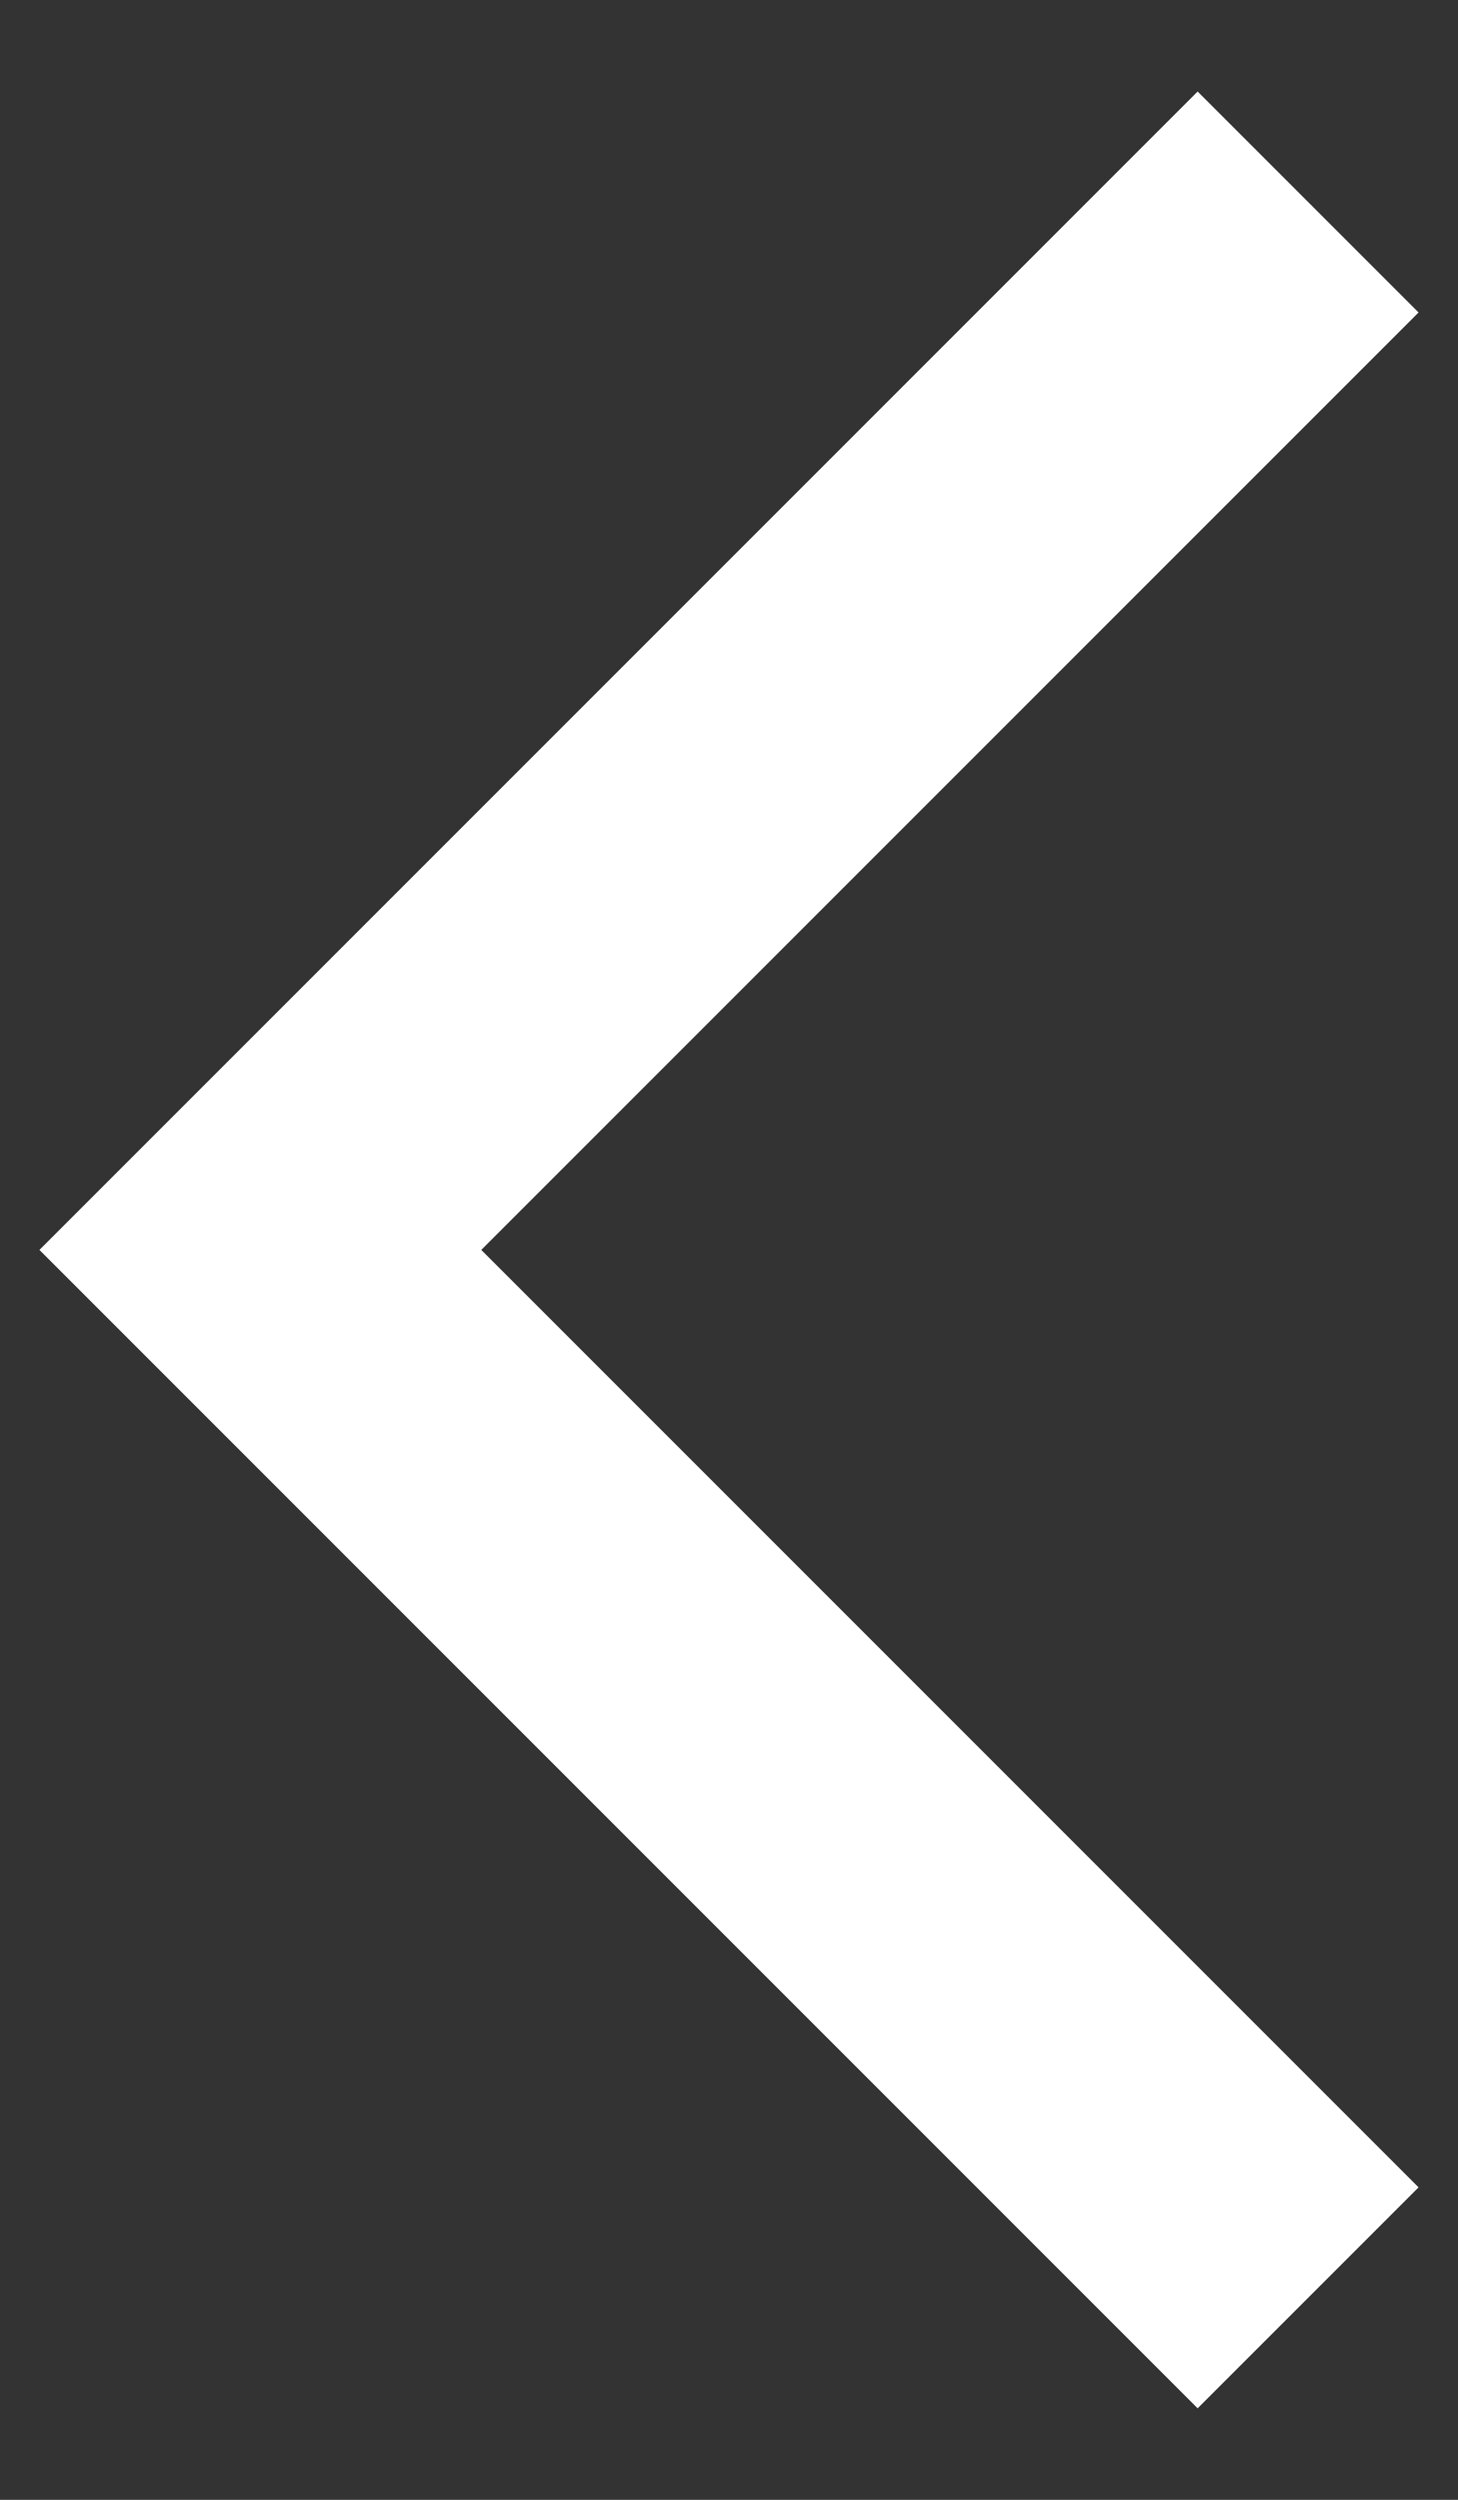 <svg width="14" height="24" viewBox="0 0 14 24" fill="none" xmlns="http://www.w3.org/2000/svg">
<rect x="0" y="0" width="14" height="24" fill="#333333" stroke="none"/>
<path d="M11.5 3L2.5 12L11.5 21" stroke="white" stroke-width="3" stroke-miterlimit="10" stroke-linecap="square"/>
</svg>
